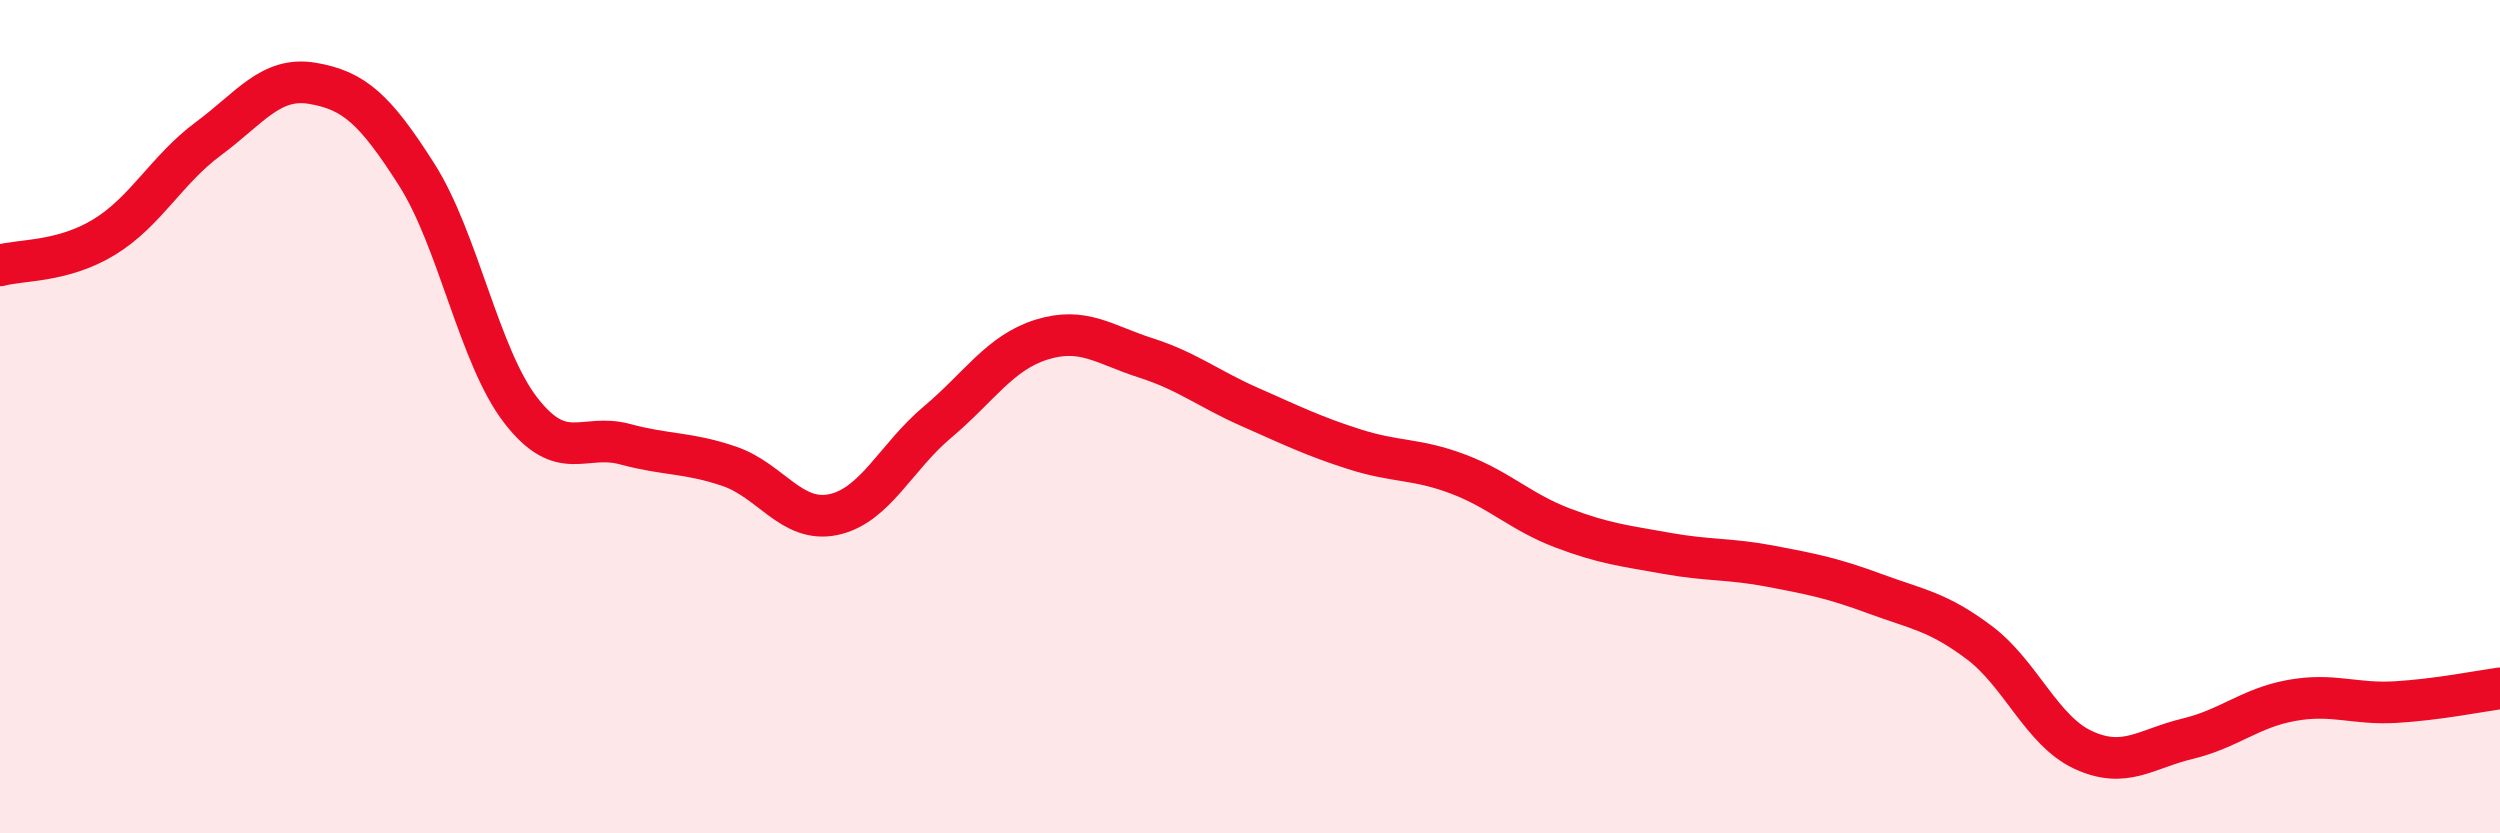 
    <svg width="60" height="20" viewBox="0 0 60 20" xmlns="http://www.w3.org/2000/svg">
      <path
        d="M 0,6.37 C 0.5,6.23 1.5,6.3 2.5,5.69 C 3.5,5.08 4,4.07 5,3.33 C 6,2.59 6.5,1.83 7.5,2 C 8.5,2.17 9,2.62 10,4.19 C 11,5.76 11.5,8.56 12.5,9.85 C 13.5,11.14 14,10.39 15,10.66 C 16,10.93 16.5,10.85 17.5,11.19 C 18.5,11.53 19,12.56 20,12.35 C 21,12.14 21.5,10.97 22.5,10.13 C 23.5,9.29 24,8.46 25,8.15 C 26,7.84 26.5,8.27 27.5,8.59 C 28.5,8.91 29,9.33 30,9.77 C 31,10.21 31.5,10.46 32.5,10.78 C 33.5,11.1 34,11 35,11.38 C 36,11.76 36.5,12.29 37.5,12.67 C 38.5,13.05 39,13.1 40,13.28 C 41,13.46 41.5,13.4 42.5,13.59 C 43.5,13.78 44,13.88 45,14.25 C 46,14.62 46.5,14.67 47.5,15.42 C 48.5,16.17 49,17.54 50,18 C 51,18.46 51.5,17.97 52.5,17.73 C 53.5,17.49 54,16.99 55,16.81 C 56,16.63 56.5,16.91 57.5,16.85 C 58.5,16.79 59.5,16.59 60,16.52L60 20L0 20Z"
        fill="#EB0A25"
        opacity="0.1"
        stroke-linecap="round"
        stroke-linejoin="round"
      />
      <path
        d="M 0,6.37 C 0.5,6.23 1.5,6.3 2.5,5.69 C 3.5,5.08 4,4.07 5,3.33 C 6,2.59 6.5,1.83 7.5,2 C 8.5,2.17 9,2.62 10,4.19 C 11,5.76 11.5,8.56 12.5,9.85 C 13.5,11.14 14,10.39 15,10.66 C 16,10.93 16.5,10.85 17.5,11.19 C 18.5,11.53 19,12.56 20,12.35 C 21,12.14 21.5,10.97 22.5,10.13 C 23.5,9.29 24,8.46 25,8.15 C 26,7.84 26.5,8.27 27.5,8.59 C 28.5,8.91 29,9.33 30,9.77 C 31,10.21 31.5,10.46 32.5,10.78 C 33.5,11.1 34,11 35,11.38 C 36,11.76 36.5,12.29 37.5,12.67 C 38.5,13.05 39,13.1 40,13.28 C 41,13.46 41.5,13.4 42.5,13.59 C 43.5,13.78 44,13.88 45,14.25 C 46,14.62 46.5,14.67 47.5,15.42 C 48.5,16.17 49,17.54 50,18 C 51,18.46 51.5,17.97 52.5,17.73 C 53.5,17.49 54,16.99 55,16.81 C 56,16.63 56.5,16.91 57.5,16.85 C 58.5,16.79 59.5,16.59 60,16.52"
        stroke="#EB0A25"
        stroke-width="1"
        fill="none"
        stroke-linecap="round"
        stroke-linejoin="round"
      />
    </svg>
  
